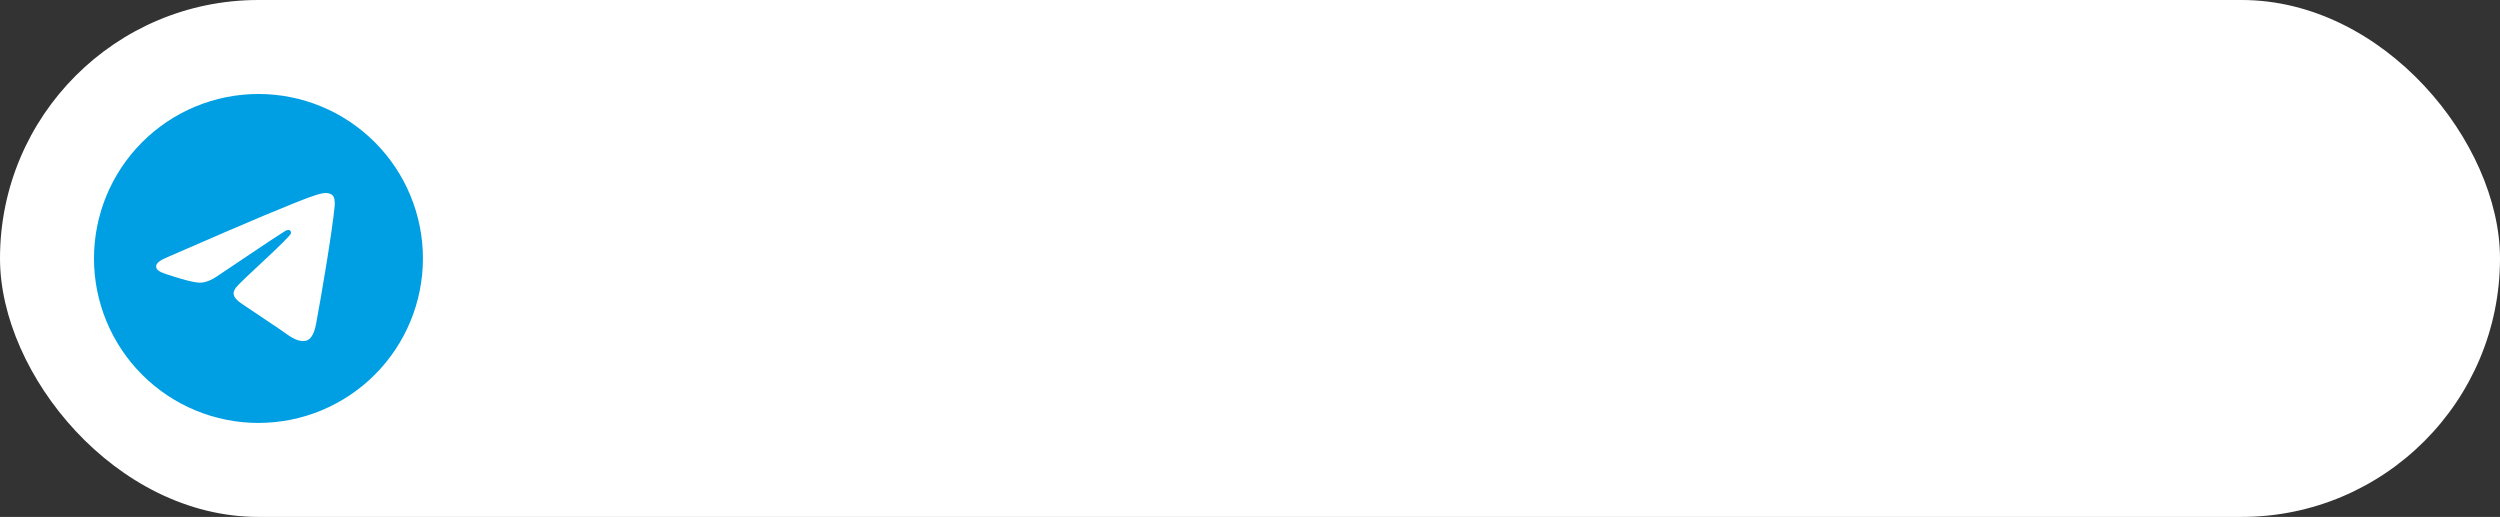 <?xml version="1.0" encoding="UTF-8"?> <svg xmlns="http://www.w3.org/2000/svg" width="266" height="55" viewBox="0 0 266 55" fill="none"><rect x="0" y="0" width="266" height="55" fill="#333333" stroke="none"/><rect width="266" height="55" rx="27.5" fill="white"></rect><g clip-path="url(#clip0_126_104)"><path d="M27.5 10C22.86 10 18.405 11.845 15.127 15.126C11.845 18.408 10.001 22.859 10 27.5C10 32.139 11.846 36.594 15.127 39.874C18.405 43.155 22.86 45 27.5 45C32.14 45 36.594 43.155 39.873 39.874C43.154 36.594 45 32.139 45 27.5C45 22.861 43.154 18.406 39.873 15.126C36.594 11.845 32.14 10 27.5 10Z" fill="#009FE3"></path><path d="M17.921 27.315C23.024 25.092 26.425 23.627 28.126 22.919C32.988 20.898 33.997 20.547 34.656 20.535C34.8 20.532 35.123 20.568 35.334 20.738C35.509 20.882 35.558 21.076 35.583 21.212C35.604 21.349 35.635 21.659 35.61 21.901C35.347 24.668 34.207 31.383 33.627 34.483C33.384 35.794 32.9 36.234 32.433 36.277C31.415 36.37 30.644 35.605 29.66 34.96C28.12 33.95 27.251 33.322 25.755 32.337C24.027 31.198 25.148 30.572 26.133 29.55C26.39 29.282 30.869 25.209 30.953 24.84C30.964 24.794 30.975 24.621 30.871 24.53C30.77 24.439 30.62 24.471 30.51 24.495C30.354 24.53 27.896 26.157 23.128 29.374C22.43 29.854 21.799 30.088 21.23 30.075C20.606 30.062 19.403 29.722 18.509 29.432C17.415 29.075 16.543 28.887 16.62 28.282C16.658 27.967 17.093 27.644 17.921 27.315Z" fill="white"></path></g><path d="M56.632 33V21.8H64.712V33H63.528V22.552L63.896 22.92H57.448L57.816 22.552V33H56.632ZM70.366 33.128C69.854 33.128 69.379 33.037 68.942 32.856C68.504 32.664 68.12 32.403 67.79 32.072C67.47 31.741 67.219 31.352 67.038 30.904C66.856 30.456 66.766 29.971 66.766 29.448C66.766 28.936 66.856 28.461 67.038 28.024C67.219 27.576 67.47 27.192 67.79 26.872C68.11 26.541 68.488 26.285 68.926 26.104C69.374 25.923 69.854 25.832 70.366 25.832C70.878 25.832 71.352 25.923 71.79 26.104C72.227 26.285 72.606 26.536 72.926 26.856C73.246 27.176 73.496 27.56 73.678 28.008C73.859 28.445 73.95 28.925 73.95 29.448C73.95 29.971 73.859 30.456 73.678 30.904C73.496 31.352 73.246 31.741 72.926 32.072C72.606 32.403 72.227 32.664 71.79 32.856C71.352 33.037 70.878 33.128 70.366 33.128ZM70.366 32.088C70.728 32.088 71.059 32.024 71.358 31.896C71.656 31.768 71.912 31.587 72.126 31.352C72.339 31.117 72.504 30.84 72.622 30.52C72.739 30.189 72.798 29.832 72.798 29.448C72.798 29.064 72.739 28.717 72.622 28.408C72.504 28.088 72.339 27.816 72.126 27.592C71.912 27.357 71.656 27.181 71.358 27.064C71.059 26.936 70.728 26.872 70.366 26.872C70.003 26.872 69.672 26.936 69.374 27.064C69.075 27.181 68.814 27.357 68.59 27.592C68.376 27.816 68.211 28.088 68.094 28.408C67.976 28.717 67.918 29.064 67.918 29.448C67.918 29.832 67.976 30.189 68.094 30.52C68.222 30.84 68.392 31.117 68.606 31.352C68.819 31.587 69.075 31.768 69.374 31.896C69.672 32.024 70.003 32.088 70.366 32.088ZM74.822 33.096C74.736 33.096 74.672 33.091 74.629 33.08C74.597 33.08 74.571 33.075 74.549 33.064V31.88C74.592 31.891 74.629 31.896 74.662 31.896C74.694 31.896 74.72 31.896 74.742 31.896C74.891 31.896 75.035 31.848 75.174 31.752C75.323 31.645 75.451 31.453 75.558 31.176C75.675 30.888 75.766 30.488 75.829 29.976C75.904 29.464 75.942 28.797 75.942 27.976V25.96H80.71V33H79.558V27H77.046V28.552C77.046 29.437 76.987 30.173 76.87 30.76C76.763 31.336 76.608 31.8 76.406 32.152C76.203 32.493 75.968 32.739 75.701 32.888C75.435 33.027 75.141 33.096 74.822 33.096ZM83.618 36.84V36.68L87.65 25.96H88.77V26.12L84.738 36.84H83.618ZM85.186 33.24L82.13 26.12V25.96H83.33L85.762 31.72L85.186 33.24ZM92.44 30.504C92.013 30.504 91.624 30.461 91.272 30.376C90.931 30.28 90.643 30.131 90.408 29.928C90.173 29.725 89.992 29.469 89.864 29.16C89.736 28.84 89.672 28.451 89.672 27.992V25.96H90.824V27.928C90.824 28.184 90.851 28.408 90.904 28.6C90.957 28.792 91.048 28.952 91.176 29.08C91.304 29.208 91.48 29.304 91.704 29.368C91.939 29.432 92.232 29.464 92.584 29.464C92.915 29.464 93.219 29.437 93.496 29.384C93.773 29.331 94.035 29.256 94.28 29.16V30.168C94.077 30.253 93.821 30.333 93.512 30.408C93.203 30.472 92.845 30.504 92.44 30.504ZM94.2 33V25.96H95.352V33H94.2ZM97.606 33V25.96H98.758V31.592L98.086 31.672L103.014 25.96H103.67V33H102.518V27.288L103.206 27.208L98.214 33H97.606ZM107.579 33V27H105.275V25.96H111.035V27H108.731V33H107.579ZM112.638 33V25.96H113.789V28.344H115.374C116.312 28.344 117.022 28.525 117.502 28.888C117.982 29.251 118.222 29.837 118.222 30.648C118.222 31.437 117.982 32.029 117.502 32.424C117.022 32.808 116.259 33 115.214 33H112.638ZM114.99 31.96C115.278 31.96 115.55 31.944 115.806 31.912C116.062 31.88 116.28 31.816 116.462 31.72C116.654 31.624 116.803 31.491 116.91 31.32C117.016 31.149 117.07 30.925 117.07 30.648C117.07 30.403 117.022 30.2 116.926 30.04C116.84 29.869 116.712 29.736 116.542 29.64C116.371 29.544 116.163 29.48 115.918 29.448C115.683 29.405 115.416 29.384 115.118 29.384H113.789V31.96H114.99ZM128.766 33L125.39 29.32L128.222 25.96H129.454V26.12L126.766 29.192L130.094 32.84V33H128.766ZM124.318 29.72V28.744H125.982V29.72H124.318ZM123.934 33V31.224V30.984V28.056V27.944V25.96H125.086V27.944V28.056V33H123.934ZM134.131 33.128C133.619 33.128 133.145 33.037 132.707 32.856C132.27 32.664 131.886 32.403 131.555 32.072C131.235 31.741 130.985 31.352 130.803 30.904C130.622 30.456 130.531 29.971 130.531 29.448C130.531 28.936 130.622 28.461 130.803 28.024C130.985 27.576 131.235 27.192 131.555 26.872C131.875 26.541 132.254 26.285 132.691 26.104C133.139 25.923 133.619 25.832 134.131 25.832C134.643 25.832 135.118 25.923 135.555 26.104C135.993 26.285 136.371 26.536 136.691 26.856C137.011 27.176 137.262 27.56 137.443 28.008C137.625 28.445 137.715 28.925 137.715 29.448C137.715 29.971 137.625 30.456 137.443 30.904C137.262 31.352 137.011 31.741 136.691 32.072C136.371 32.403 135.993 32.664 135.555 32.856C135.118 33.037 134.643 33.128 134.131 33.128ZM134.131 32.088C134.494 32.088 134.825 32.024 135.123 31.896C135.422 31.768 135.678 31.587 135.891 31.352C136.105 31.117 136.27 30.84 136.387 30.52C136.505 30.189 136.563 29.832 136.563 29.448C136.563 29.064 136.505 28.717 136.387 28.408C136.27 28.088 136.105 27.816 135.891 27.592C135.678 27.357 135.422 27.181 135.123 27.064C134.825 26.936 134.494 26.872 134.131 26.872C133.769 26.872 133.438 26.936 133.139 27.064C132.841 27.181 132.579 27.357 132.355 27.592C132.142 27.816 131.977 28.088 131.859 28.408C131.742 28.717 131.683 29.064 131.683 29.448C131.683 29.832 131.742 30.189 131.859 30.52C131.987 30.84 132.158 31.117 132.371 31.352C132.585 31.587 132.841 31.768 133.139 31.896C133.438 32.024 133.769 32.088 134.131 32.088ZM140.279 29.768V28.728H144.983V29.768H140.279ZM139.591 33V31.224V30.984V28.056V27.944V25.96H140.743V27.944V28.056V33H139.591ZM144.503 33V31.224V30.984V28.056V27.944V25.96H145.655V27.944V28.056V33H144.503ZM151.179 33.128C150.625 33.128 150.118 33.037 149.659 32.856C149.211 32.664 148.827 32.403 148.507 32.072C148.198 31.741 147.958 31.352 147.787 30.904C147.617 30.456 147.531 29.971 147.531 29.448C147.531 28.883 147.627 28.376 147.819 27.928C148.011 27.48 148.267 27.101 148.587 26.792C148.918 26.483 149.302 26.248 149.739 26.088C150.187 25.917 150.667 25.832 151.179 25.832C151.446 25.832 151.707 25.859 151.963 25.912C152.219 25.955 152.459 26.019 152.683 26.104C152.918 26.189 153.137 26.301 153.339 26.44C153.542 26.568 153.723 26.712 153.883 26.872L153.211 27.768C152.977 27.491 152.683 27.272 152.331 27.112C151.979 26.952 151.601 26.872 151.195 26.872C150.854 26.872 150.529 26.931 150.219 27.048C149.921 27.165 149.654 27.336 149.419 27.56C149.195 27.773 149.014 28.04 148.875 28.36C148.747 28.669 148.683 29.027 148.683 29.432C148.683 29.827 148.747 30.189 148.875 30.52C149.003 30.84 149.185 31.117 149.419 31.352C149.654 31.587 149.926 31.768 150.235 31.896C150.555 32.024 150.902 32.088 151.275 32.088C151.713 32.088 152.102 32.008 152.443 31.848C152.785 31.677 153.062 31.459 153.275 31.192L153.995 31.912C153.697 32.264 153.313 32.557 152.843 32.792C152.374 33.016 151.819 33.128 151.179 33.128ZM156.087 36.84V36.68L160.119 25.96H161.239V26.12L157.207 36.84H156.087ZM157.655 33.24L154.599 26.12V25.96H155.799L158.231 31.72L157.655 33.24ZM161.775 33.096C161.689 33.096 161.625 33.091 161.583 33.08C161.551 33.08 161.524 33.075 161.503 33.064V31.88C161.545 31.891 161.583 31.896 161.615 31.896C161.647 31.896 161.673 31.896 161.695 31.896C161.844 31.896 161.988 31.848 162.127 31.752C162.276 31.645 162.404 31.453 162.511 31.176C162.628 30.888 162.719 30.488 162.783 29.976C162.857 29.464 162.895 28.797 162.895 27.976V25.96H167.663V33H166.511V27H163.999V28.552C163.999 29.437 163.94 30.173 163.823 30.76C163.716 31.336 163.561 31.8 163.359 32.152C163.156 32.493 162.921 32.739 162.655 32.888C162.388 33.027 162.095 33.096 161.775 33.096ZM170.059 33V25.96H171.211V28.344H172.795C173.734 28.344 174.443 28.525 174.923 28.888C175.403 29.251 175.643 29.837 175.643 30.648C175.643 31.437 175.403 32.029 174.923 32.424C174.443 32.808 173.681 33 172.635 33H170.059ZM172.411 31.96C172.699 31.96 172.971 31.944 173.227 31.912C173.483 31.88 173.702 31.816 173.883 31.72C174.075 31.624 174.225 31.491 174.331 31.32C174.438 31.149 174.491 30.925 174.491 30.648C174.491 30.403 174.443 30.2 174.347 30.04C174.262 29.869 174.134 29.736 173.963 29.64C173.793 29.544 173.585 29.48 173.339 29.448C173.105 29.405 172.838 29.384 172.539 29.384H171.211V31.96H172.411ZM178.298 33V27H175.994V25.96H181.754V27H179.45V33H178.298ZM188.39 33V31.224L188.326 30.984V28.056L188.39 27.944V25.96H189.478V27.944V28.056V33H188.39ZM185.83 33.128C185.382 33.128 184.95 33.048 184.534 32.888C184.118 32.717 183.755 32.477 183.446 32.168C183.137 31.848 182.886 31.464 182.694 31.016C182.513 30.557 182.422 30.045 182.422 29.48C182.422 28.915 182.507 28.408 182.678 27.96C182.859 27.512 183.105 27.133 183.414 26.824C183.723 26.504 184.086 26.259 184.502 26.088C184.918 25.917 185.361 25.832 185.83 25.832C186.214 25.832 186.561 25.88 186.87 25.976C187.179 26.072 187.446 26.2 187.67 26.36C187.894 26.52 188.075 26.701 188.214 26.904C188.353 27.096 188.438 27.288 188.47 27.48V29.368H188.326C188.326 29.048 188.273 28.739 188.166 28.44C188.07 28.141 187.921 27.88 187.718 27.656C187.526 27.432 187.281 27.251 186.982 27.112C186.694 26.973 186.358 26.904 185.974 26.904C185.643 26.904 185.334 26.963 185.046 27.08C184.758 27.187 184.507 27.352 184.294 27.576C184.081 27.789 183.915 28.056 183.798 28.376C183.681 28.696 183.622 29.059 183.622 29.464C183.622 29.848 183.675 30.2 183.782 30.52C183.899 30.84 184.059 31.117 184.262 31.352C184.465 31.576 184.71 31.752 184.998 31.88C185.286 31.997 185.601 32.056 185.942 32.056C186.326 32.056 186.667 31.987 186.966 31.848C187.265 31.699 187.51 31.507 187.702 31.272C187.905 31.027 188.059 30.755 188.166 30.456C188.273 30.147 188.326 29.837 188.326 29.528H188.55V31.224C188.497 31.491 188.39 31.741 188.23 31.976C188.07 32.2 187.873 32.397 187.638 32.568C187.403 32.739 187.131 32.877 186.822 32.984C186.513 33.08 186.182 33.128 185.83 33.128ZM197.808 34.76V33H191.872V25.96H193.024V31.96H196.4V25.96H197.552V31.96H198.848V34.76H197.808ZM200.294 33V25.96H201.446V31.592L200.774 31.672L205.702 25.96H206.358V33H205.206V27.288L205.894 27.208L200.902 33H200.294ZM214.203 33V31.224L214.139 30.984V28.056L214.203 27.944V25.96H215.291V27.944V28.056V33H214.203ZM211.643 33.128C211.195 33.128 210.763 33.048 210.347 32.888C209.931 32.717 209.568 32.477 209.259 32.168C208.949 31.848 208.699 31.464 208.507 31.016C208.325 30.557 208.235 30.045 208.235 29.48C208.235 28.915 208.32 28.408 208.491 27.96C208.672 27.512 208.917 27.133 209.227 26.824C209.536 26.504 209.899 26.259 210.315 26.088C210.731 25.917 211.173 25.832 211.643 25.832C212.027 25.832 212.373 25.88 212.683 25.976C212.992 26.072 213.259 26.2 213.483 26.36C213.707 26.52 213.888 26.701 214.027 26.904C214.165 27.096 214.251 27.288 214.283 27.48V29.368H214.139C214.139 29.048 214.085 28.739 213.979 28.44C213.883 28.141 213.733 27.88 213.531 27.656C213.339 27.432 213.093 27.251 212.795 27.112C212.507 26.973 212.171 26.904 211.786 26.904C211.456 26.904 211.147 26.963 210.859 27.08C210.571 27.187 210.32 27.352 210.107 27.576C209.893 27.789 209.728 28.056 209.611 28.376C209.493 28.696 209.435 29.059 209.435 29.464C209.435 29.848 209.488 30.2 209.595 30.52C209.712 30.84 209.872 31.117 210.075 31.352C210.277 31.576 210.523 31.752 210.811 31.88C211.099 31.997 211.413 32.056 211.755 32.056C212.139 32.056 212.48 31.987 212.779 31.848C213.077 31.699 213.323 31.507 213.515 31.272C213.717 31.027 213.872 30.755 213.979 30.456C214.085 30.147 214.139 29.837 214.139 29.528H214.363V31.224C214.309 31.491 214.203 31.741 214.043 31.976C213.883 32.2 213.685 32.397 213.451 32.568C213.216 32.739 212.944 32.877 212.635 32.984C212.325 33.08 211.995 33.128 211.643 33.128ZM223.124 33V31.224L223.06 30.984V28.056L223.124 27.944V25.96H224.212V27.944V28.056V33H223.124ZM220.564 33.128C220.116 33.128 219.684 33.048 219.268 32.888C218.852 32.717 218.49 32.477 218.18 32.168C217.871 31.848 217.62 31.464 217.428 31.016C217.247 30.557 217.156 30.045 217.156 29.48C217.156 28.915 217.242 28.408 217.412 27.96C217.594 27.512 217.839 27.133 218.148 26.824C218.458 26.504 218.82 26.259 219.236 26.088C219.652 25.917 220.095 25.832 220.564 25.832C220.948 25.832 221.295 25.88 221.604 25.976C221.914 26.072 222.18 26.2 222.404 26.36C222.628 26.52 222.81 26.701 222.948 26.904C223.087 27.096 223.172 27.288 223.204 27.48V29.368H223.06C223.06 29.048 223.007 28.739 222.9 28.44C222.804 28.141 222.655 27.88 222.452 27.656C222.26 27.432 222.015 27.251 221.716 27.112C221.428 26.973 221.092 26.904 220.708 26.904C220.378 26.904 220.068 26.963 219.78 27.08C219.492 27.187 219.242 27.352 219.028 27.576C218.815 27.789 218.65 28.056 218.532 28.376C218.415 28.696 218.356 29.059 218.356 29.464C218.356 29.848 218.41 30.2 218.516 30.52C218.634 30.84 218.794 31.117 218.996 31.352C219.199 31.576 219.444 31.752 219.732 31.88C220.02 31.997 220.335 32.056 220.676 32.056C221.06 32.056 221.402 31.987 221.7 31.848C221.999 31.699 222.244 31.507 222.436 31.272C222.639 31.027 222.794 30.755 222.9 30.456C223.007 30.147 223.06 29.837 223.06 29.528H223.284V31.224C223.231 31.491 223.124 31.741 222.964 31.976C222.804 32.2 222.607 32.397 222.372 32.568C222.138 32.739 221.866 32.877 221.556 32.984C221.247 33.08 220.916 33.128 220.564 33.128ZM232.046 33V31.224L231.982 30.984V28.056L232.046 27.944V25.96H233.134V27.944V28.056V33H232.046ZM229.486 33.128C229.038 33.128 228.606 33.048 228.19 32.888C227.774 32.717 227.412 32.477 227.102 32.168C226.793 31.848 226.542 31.464 226.35 31.016C226.169 30.557 226.078 30.045 226.078 29.48C226.078 28.915 226.164 28.408 226.334 27.96C226.516 27.512 226.761 27.133 227.07 26.824C227.38 26.504 227.742 26.259 228.158 26.088C228.574 25.917 229.017 25.832 229.486 25.832C229.87 25.832 230.217 25.88 230.526 25.976C230.836 26.072 231.102 26.2 231.326 26.36C231.55 26.52 231.732 26.701 231.87 26.904C232.009 27.096 232.094 27.288 232.126 27.48V29.368H231.982C231.982 29.048 231.929 28.739 231.822 28.44C231.726 28.141 231.577 27.88 231.374 27.656C231.182 27.432 230.937 27.251 230.638 27.112C230.35 26.973 230.014 26.904 229.63 26.904C229.3 26.904 228.99 26.963 228.702 27.08C228.414 27.187 228.164 27.352 227.95 27.576C227.737 27.789 227.572 28.056 227.454 28.376C227.337 28.696 227.278 29.059 227.278 29.464C227.278 29.848 227.332 30.2 227.438 30.52C227.556 30.84 227.716 31.117 227.918 31.352C228.121 31.576 228.366 31.752 228.654 31.88C228.942 31.997 229.257 32.056 229.598 32.056C229.982 32.056 230.324 31.987 230.622 31.848C230.921 31.699 231.166 31.507 231.358 31.272C231.561 31.027 231.716 30.755 231.822 30.456C231.929 30.147 231.982 29.837 231.982 29.528H232.206V31.224C232.153 31.491 232.046 31.741 231.886 31.976C231.726 32.2 231.529 32.397 231.294 32.568C231.06 32.739 230.788 32.877 230.478 32.984C230.169 33.08 229.838 33.128 229.486 33.128ZM241.48 32.088C241.811 32.088 242.115 32.029 242.392 31.912C242.68 31.795 242.925 31.624 243.128 31.4C243.331 31.176 243.485 30.909 243.592 30.6C243.709 30.28 243.768 29.928 243.768 29.544C243.768 29.128 243.704 28.76 243.576 28.44C243.459 28.109 243.293 27.827 243.08 27.592C242.877 27.357 242.632 27.181 242.344 27.064C242.056 26.936 241.741 26.872 241.4 26.872C241.059 26.872 240.749 26.936 240.472 27.064C240.195 27.181 239.955 27.352 239.752 27.576C239.549 27.8 239.395 28.072 239.288 28.392C239.181 28.712 239.128 29.069 239.128 29.464C239.128 29.869 239.187 30.237 239.304 30.568C239.421 30.888 239.581 31.16 239.784 31.384C239.997 31.608 240.248 31.784 240.536 31.912C240.824 32.029 241.139 32.088 241.48 32.088ZM238.872 28.744V29.784H236.072V28.744H238.872ZM241.4 33.128C240.92 33.128 240.472 33.048 240.056 32.888C239.651 32.717 239.293 32.477 238.984 32.168C238.685 31.848 238.451 31.464 238.28 31.016C238.109 30.568 238.024 30.061 238.024 29.496C238.024 28.909 238.115 28.392 238.296 27.944C238.488 27.485 238.739 27.101 239.048 26.792C239.368 26.472 239.736 26.232 240.152 26.072C240.579 25.912 241.021 25.832 241.48 25.832C241.971 25.832 242.424 25.917 242.84 26.088C243.256 26.259 243.619 26.504 243.928 26.824C244.237 27.133 244.477 27.517 244.648 27.976C244.829 28.424 244.92 28.925 244.92 29.48C244.92 30.077 244.824 30.605 244.632 31.064C244.44 31.512 244.179 31.891 243.848 32.2C243.528 32.499 243.155 32.728 242.728 32.888C242.312 33.048 241.869 33.128 241.4 33.128ZM235.528 33V25.96H236.68V33H235.528Z" fill="white"></path><defs><clipPath id="clip0_126_104"><rect width="35" height="35" fill="white" transform="translate(10 10)"></rect></clipPath></defs></svg> 